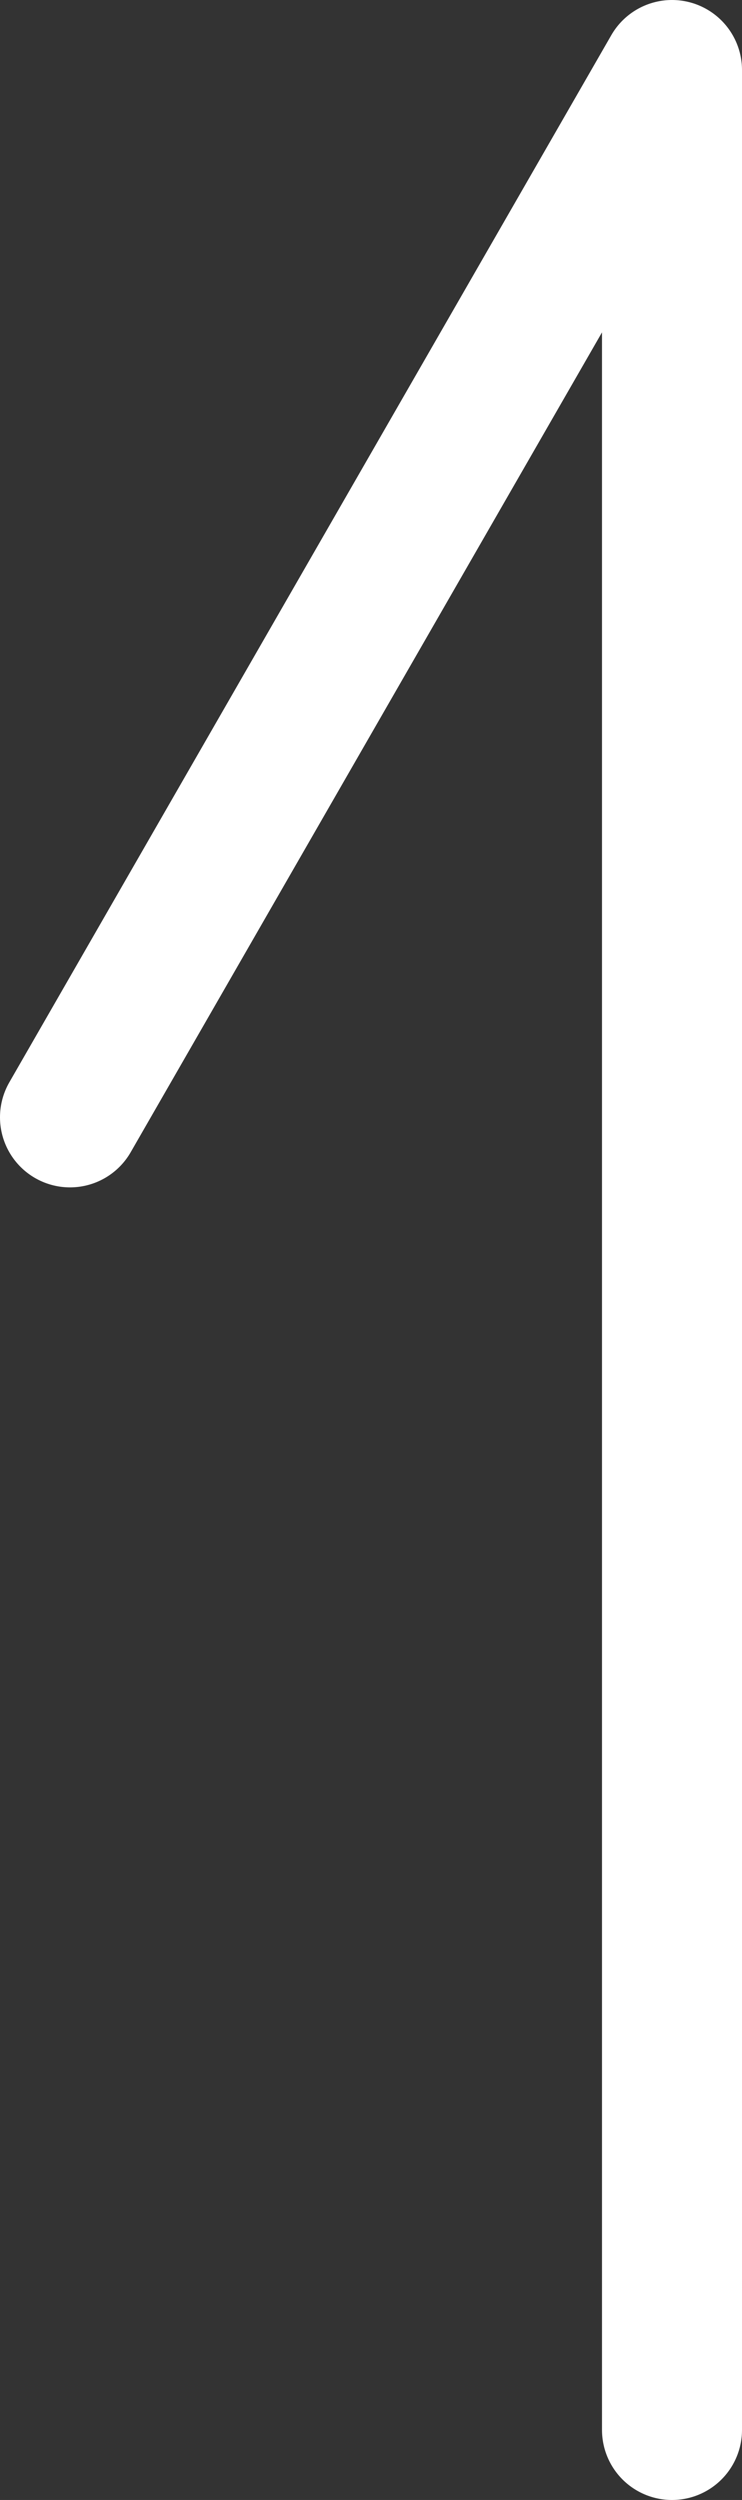 <?xml version="1.0" encoding="UTF-8"?><svg id="_レイヤー_2" xmlns="http://www.w3.org/2000/svg" viewBox="0 0 15.9 53.5"><rect x="0" y="0" width="15.9" height="53.5" fill="#333333" stroke="none"/><defs><style>.cls-1{fill:none;stroke:#fff;stroke-linecap:round;stroke-linejoin:round;stroke-width:3px;}</style></defs><g id="_レイヤー_1-2"><polyline class="cls-1" points="14.4 52 14.4 1.5 1.5 23.91"/></g></svg>